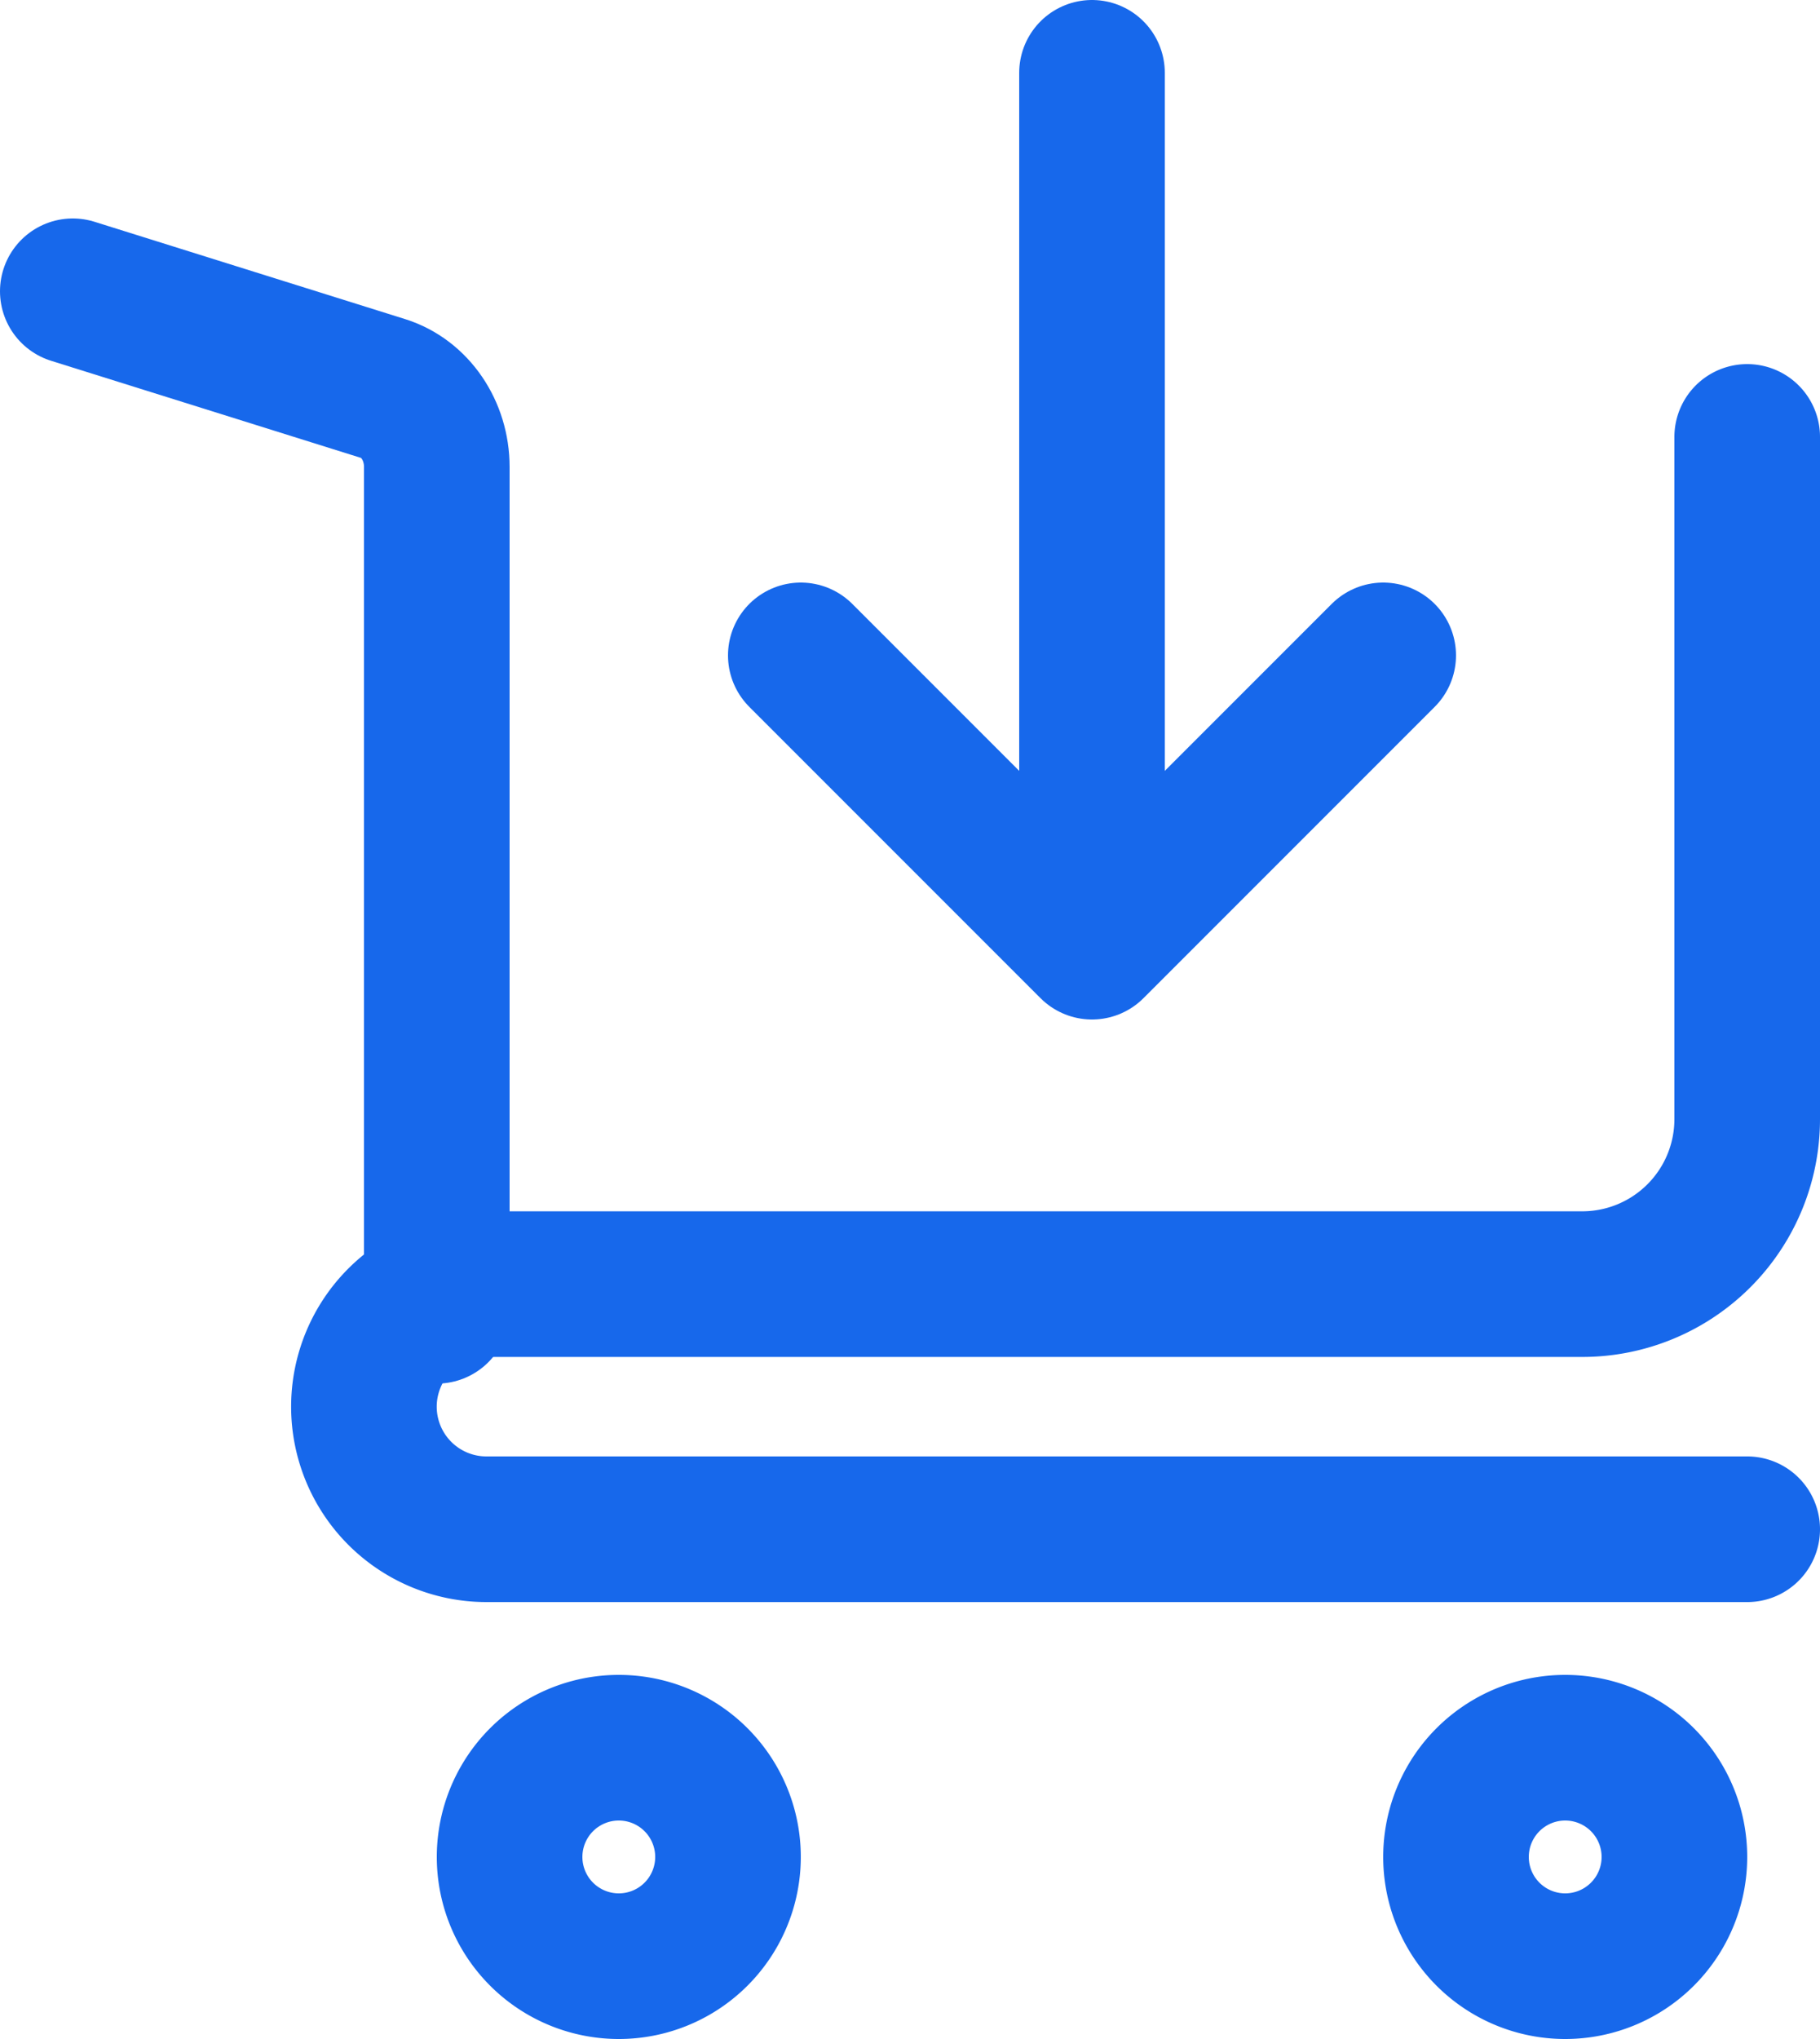 <svg width="25" height="28" viewBox="0 0 25 28" xmlns="http://www.w3.org/2000/svg"><title>ar-icon-02</title><g stroke="#1768EB" stroke-width="2" fill="none" fill-rule="evenodd" stroke-linecap="round"><path d="M24 21H6.682a1.683 1.683 0 0 1 0-3.366h15.053A2.266 2.266 0 0 0 24 15.367V6m-1 19.5a1.5 1.5 0 1 1-3 0 1.5 1.5 0 0 1 3 0zm-13 0a1.5 1.5 0 1 1-3 0 1.5 1.5 0 0 1 3 0z"/><path d="M1 4l4.265 1.336C5.7 5.472 6 5.912 6 6.412V18m9-17v11"/><path stroke-linejoin="round" d="M19 9l-4 4-4-4"/></g></svg>